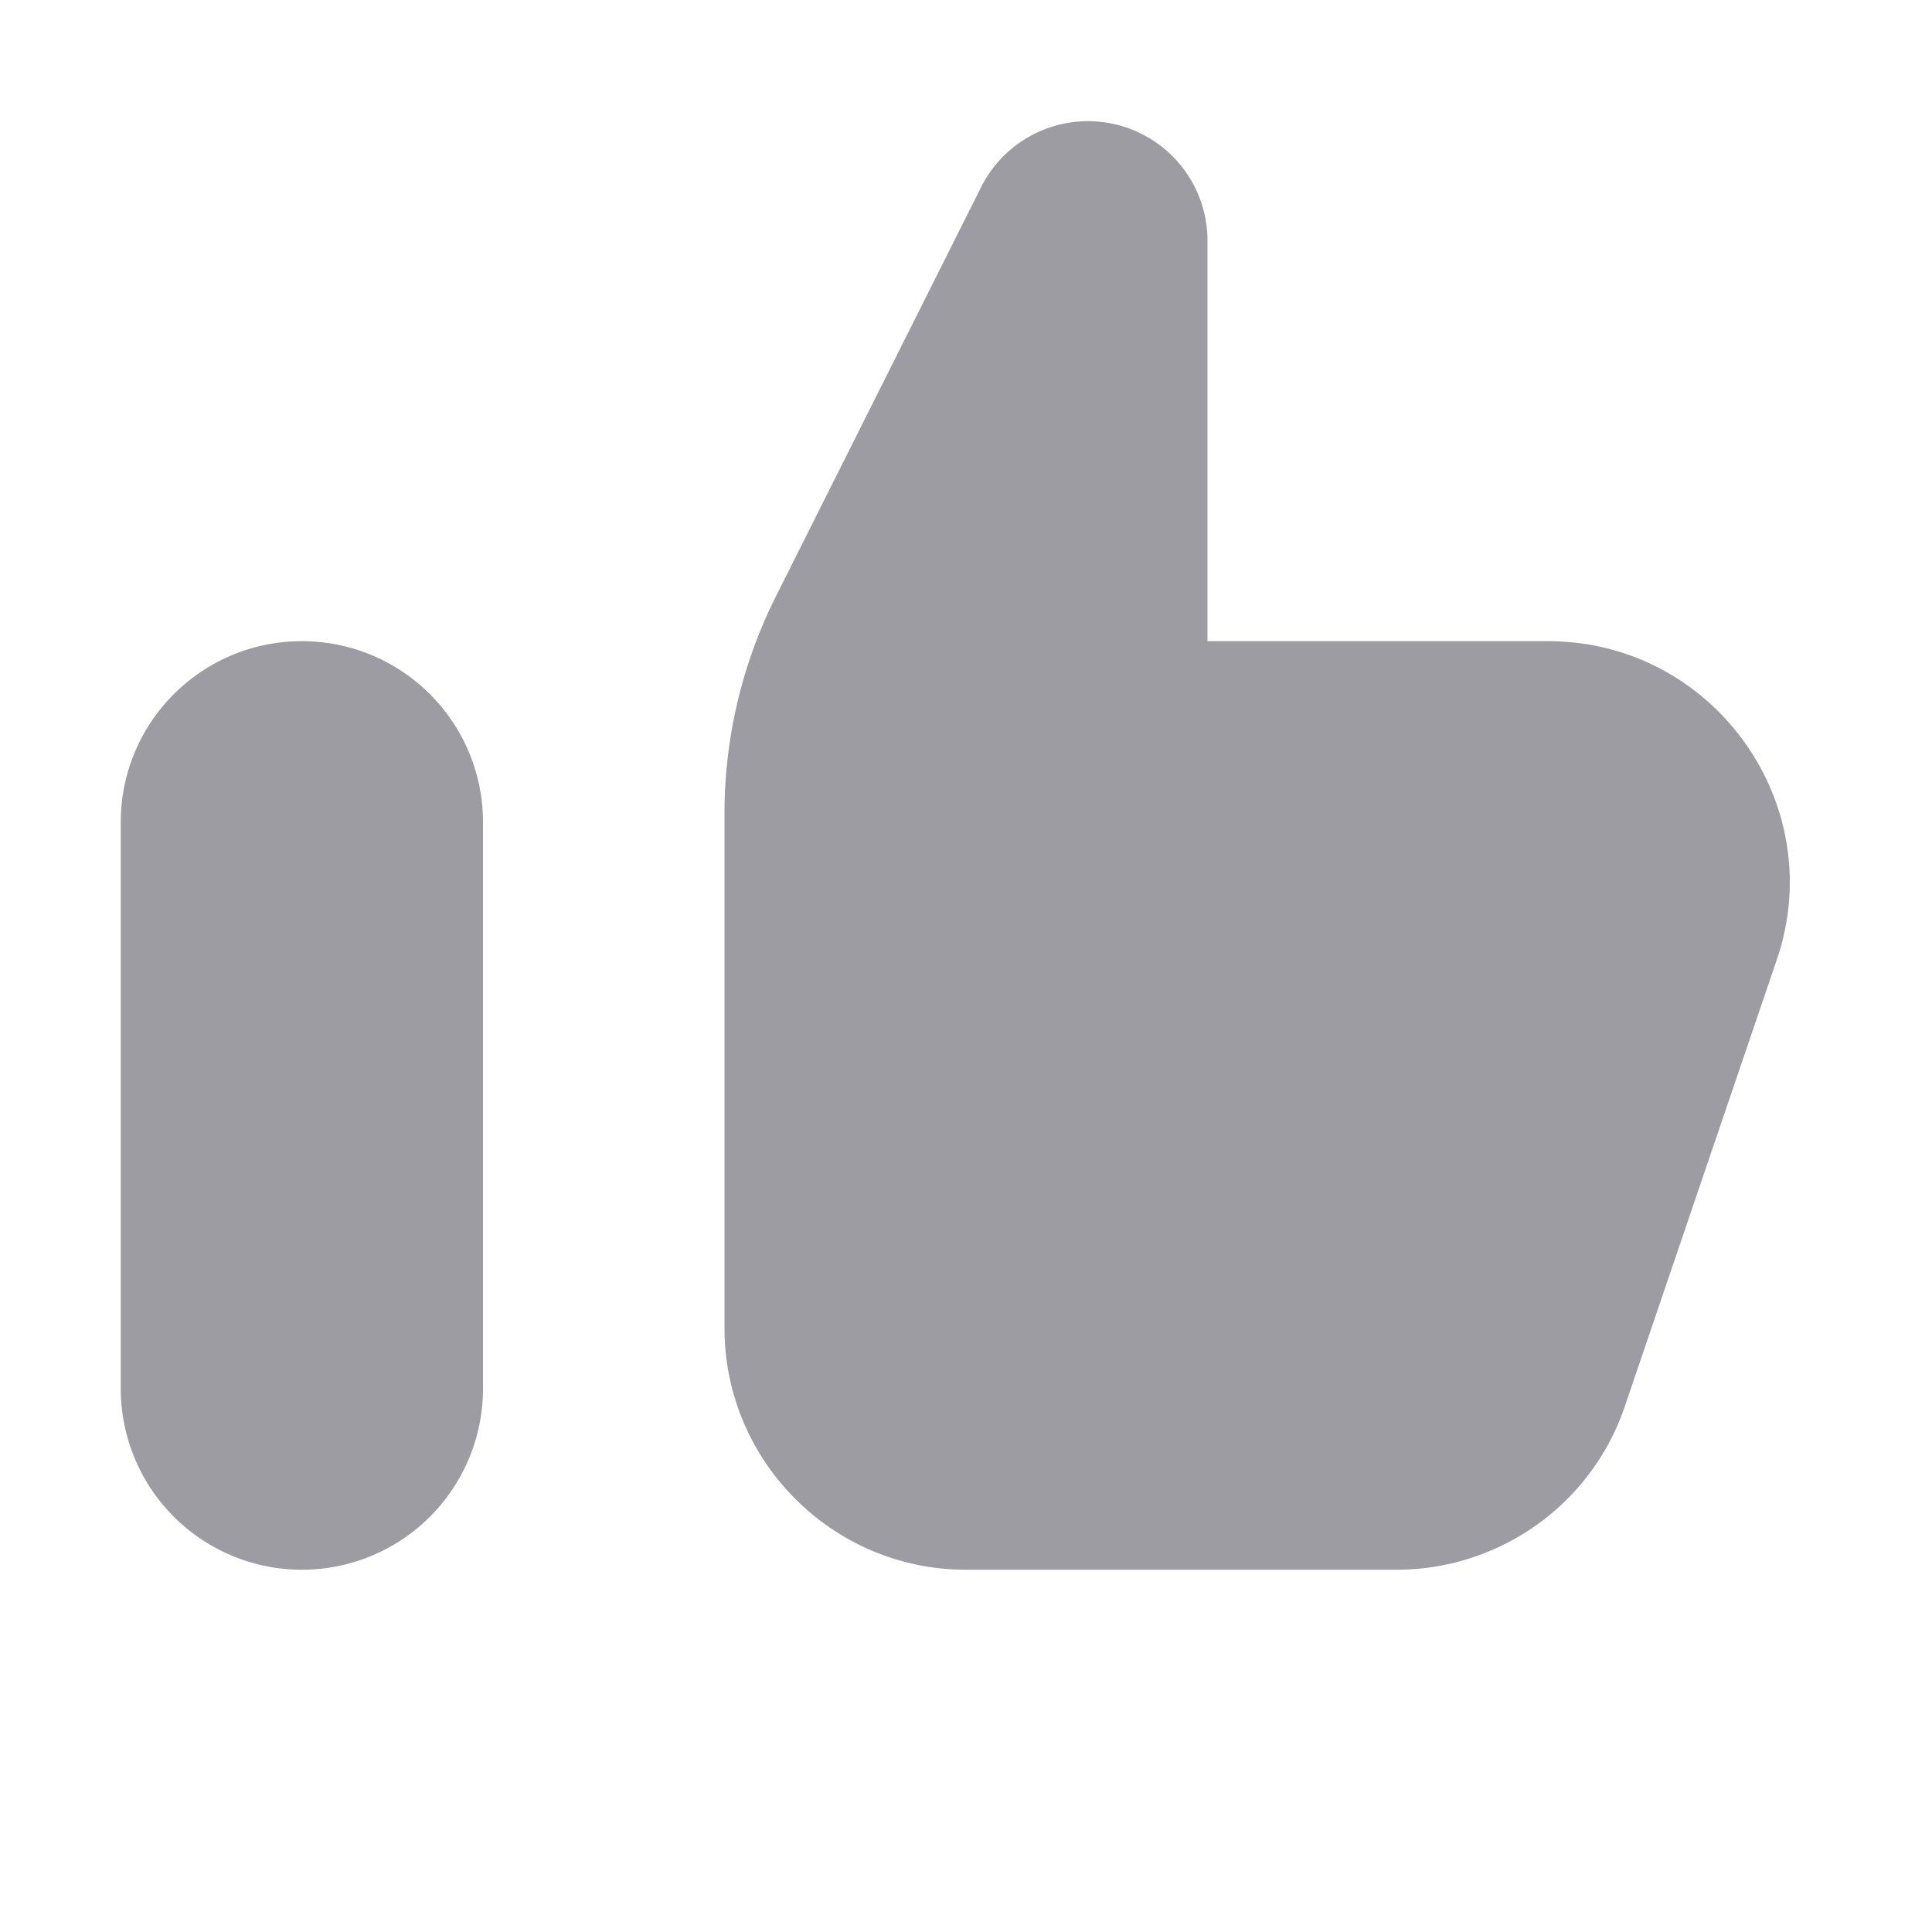 <svg height="16" viewBox="0 0 16 16" width="16" xmlns="http://www.w3.org/2000/svg"><path d="m6.425 4.94a4.01 4.01 0 0 0 -.425 1.8v4.26c0 1.1.895 2 2 2h3.562c.856 0 1.617-.54 1.893-1.35l1.259-3.7c.442-1.29-.523-2.64-1.894-2.64h-2.82v-3.32a.99.99 0 0 0 -1.87-.45zm-3.925.37c-.828 0-1.5.67-1.5 1.5v4.69a1.499 1.499 0 1 0 3 0v-4.69c0-.83-.672-1.5-1.5-1.5z" fill="#9d9ca2" fill-rule="evenodd"/></svg>